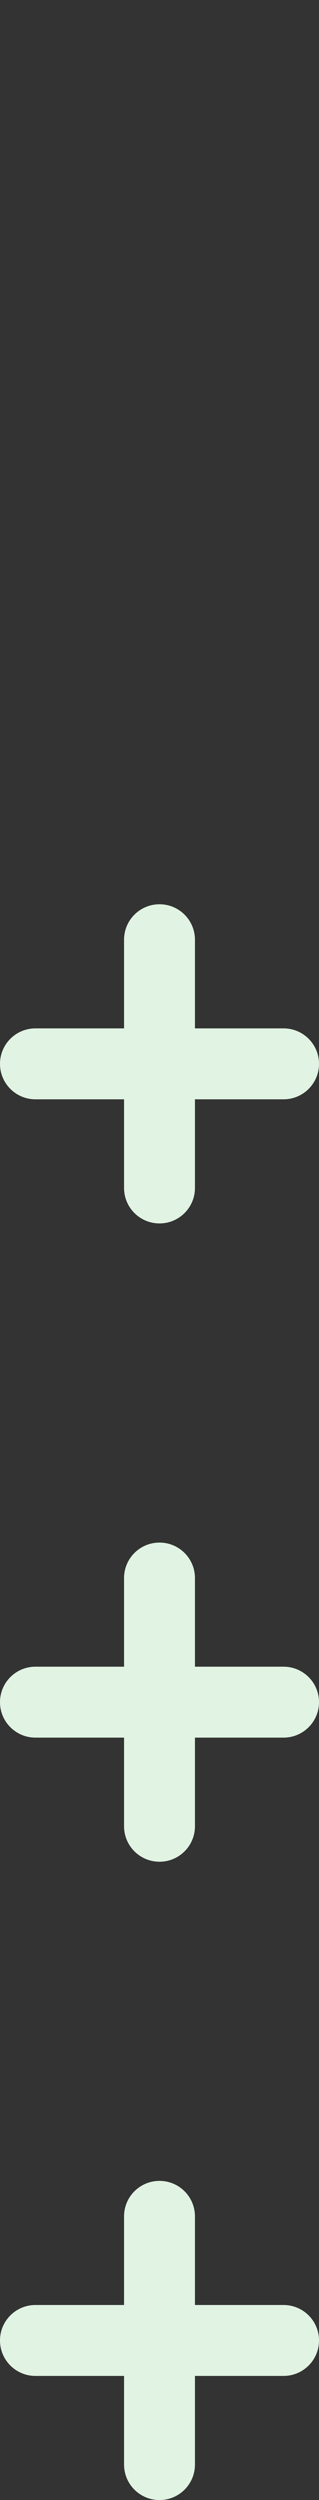 <svg width="18" height="141" viewBox="0 0 18 141" fill="none" xmlns="http://www.w3.org/2000/svg">
<rect x="0" y="0" width="18" height="141" fill="#333333" stroke="none"/>
<g clip-path="url(#clip0_116_481)">
<path d="M2 130C0.895 130 0 130.895 0 132C0 133.105 0.895 134 2 134H16C17.105 134 18 133.105 18 132C18 130.895 17.105 130 16 130H2Z" fill="#E1F3E2"/>
<path d="M7 139C7 140.105 7.895 141 9 141C10.105 141 11 140.105 11 139L11 125C11 123.895 10.105 123 9 123C7.895 123 7 123.895 7 125L7 139Z" fill="#E1F3E2"/>
<path d="M2 94C0.895 94 0 94.895 0 96C0 97.105 0.895 98 2 98H16C17.105 98 18 97.105 18 96C18 94.895 17.105 94 16 94H2Z" fill="#E1F3E2"/>
<path d="M7 103C7 104.105 7.895 105 9 105C10.105 105 11 104.105 11 103L11 89C11 87.895 10.105 87 9 87C7.895 87 7 87.895 7 89L7 103Z" fill="#E1F3E2"/>
<path d="M2 58C0.895 58 0 58.895 0 60C0 61.105 0.895 62 2 62H16C17.105 62 18 61.105 18 60C18 58.895 17.105 58 16 58H2Z" fill="#E1F3E2"/>
<path d="M7 67C7 68.105 7.895 69 9 69C10.105 69 11 68.105 11 67L11 53C11 51.895 10.105 51 9 51C7.895 51 7 51.895 7 53L7 67Z" fill="#E1F3E2"/>
</g>
<defs>
<clipPath id="clip0_116_481">
<rect width="141" height="18" fill="white" transform="translate(0 141) rotate(-90)"/>
</clipPath>
</defs>
</svg>
